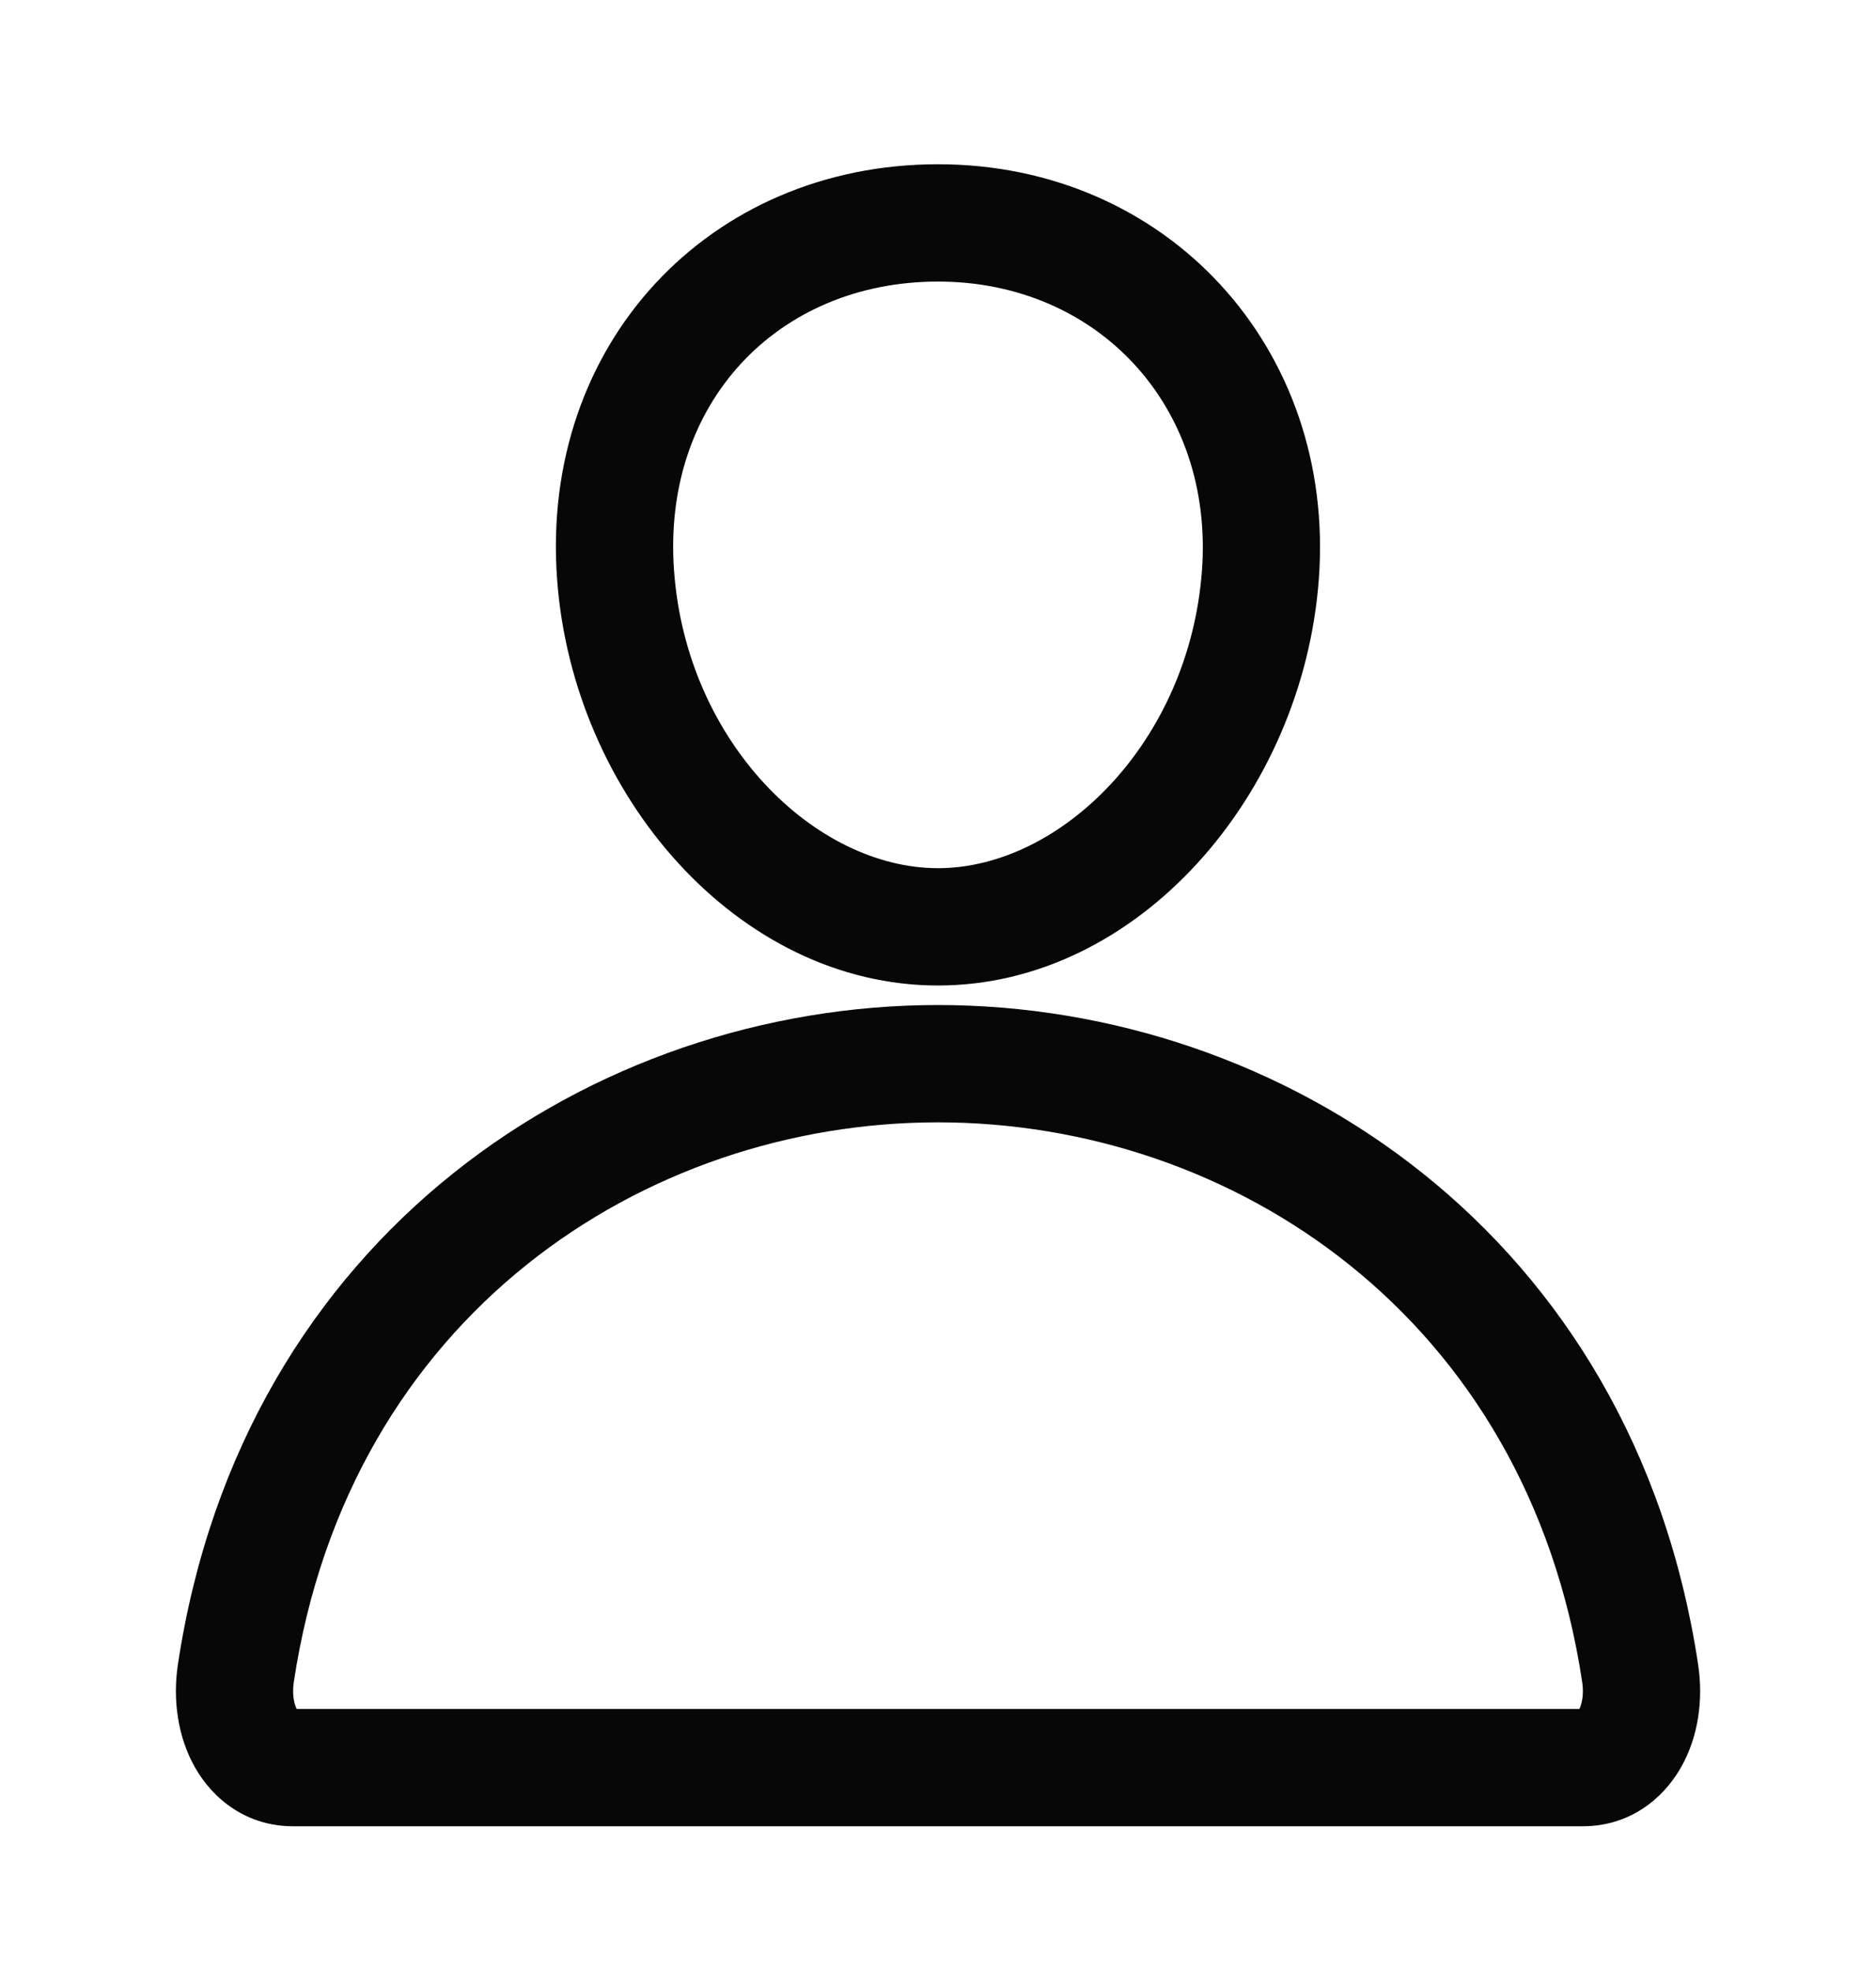 <svg width="20" height="21" viewBox="0 0 20 21" fill="none" xmlns="http://www.w3.org/2000/svg">
<path fill-rule="evenodd" clip-rule="evenodd" d="M10 3C8.294 3 7.055 4.292 7.186 6.08L7.186 6.08C7.318 7.91 8.692 9.25 10 9.25C11.305 9.25 12.678 7.91 12.814 6.079M5.939 6.17C5.756 3.662 7.564 1.75 10 1.75C12.439 1.75 14.243 3.705 14.06 6.171L14.06 6.171C13.89 8.47 12.13 10.5 10 10.5C7.869 10.5 6.106 8.472 5.939 6.17M10 3C11.701 3 12.943 4.326 12.814 6.079L10 3Z" fill="#070707"/>
<path fill-rule="evenodd" clip-rule="evenodd" d="M1.896 17.738C2.586 13.146 6.333 10.708 10 10.708C13.667 10.708 17.413 13.146 18.104 17.737L18.104 17.738C18.16 18.108 18.107 18.506 17.919 18.834C17.723 19.177 17.363 19.458 16.874 19.458H3.125C2.636 19.458 2.276 19.177 2.08 18.833C1.893 18.505 1.841 18.108 1.896 17.738L1.896 17.738ZM3.132 17.923C3.112 18.059 3.138 18.16 3.163 18.208H16.837C16.862 18.161 16.888 18.059 16.868 17.923C16.28 14.02 13.129 11.958 10 11.958C6.87 11.958 3.719 14.02 3.132 17.923Z" fill="#070707"/>
</svg>
